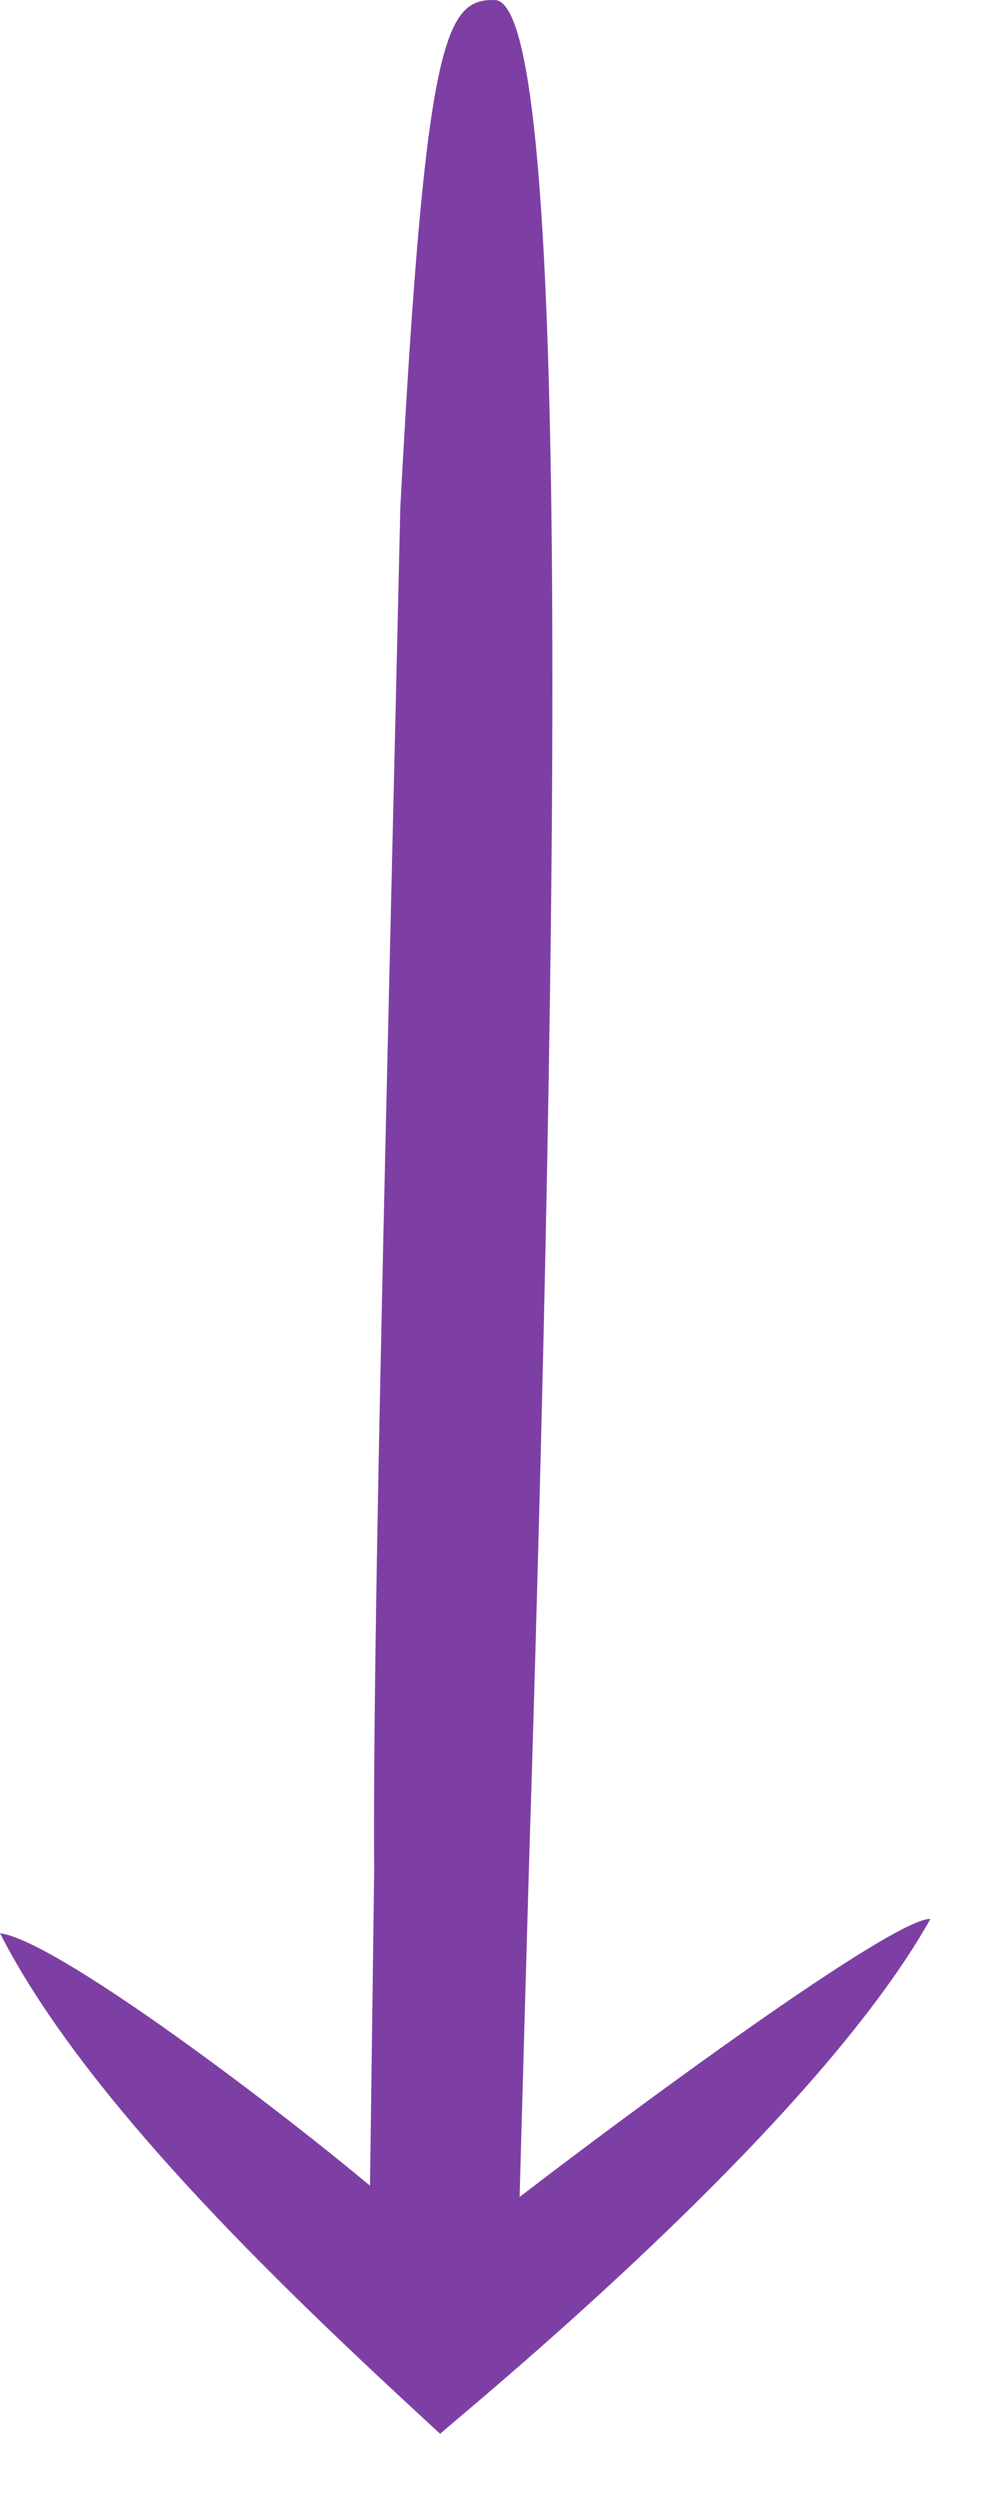 <?xml version="1.0" encoding="UTF-8"?> <svg xmlns="http://www.w3.org/2000/svg" width="13" height="33" viewBox="0 0 13 33" fill="none"> <path d="M12.292 25.329C11.793 25.318 8.34 27.865 6.865 28.999C6.905 27.554 6.945 26.138 6.985 24.753C7.484 8.882 7.421 0.057 6.543 0.001C5.881 -0.021 5.62 0.491 5.289 6.69C5.111 14.446 4.92 21.567 4.943 24.706C4.909 27.274 4.899 28.11 4.888 28.85C3.488 27.685 0.724 25.61 0 25.518C1.177 27.827 4.005 30.457 5.815 32.126C6.111 31.855 10.741 28.105 12.292 25.329Z" fill="#7E3FA4"></path> </svg> 